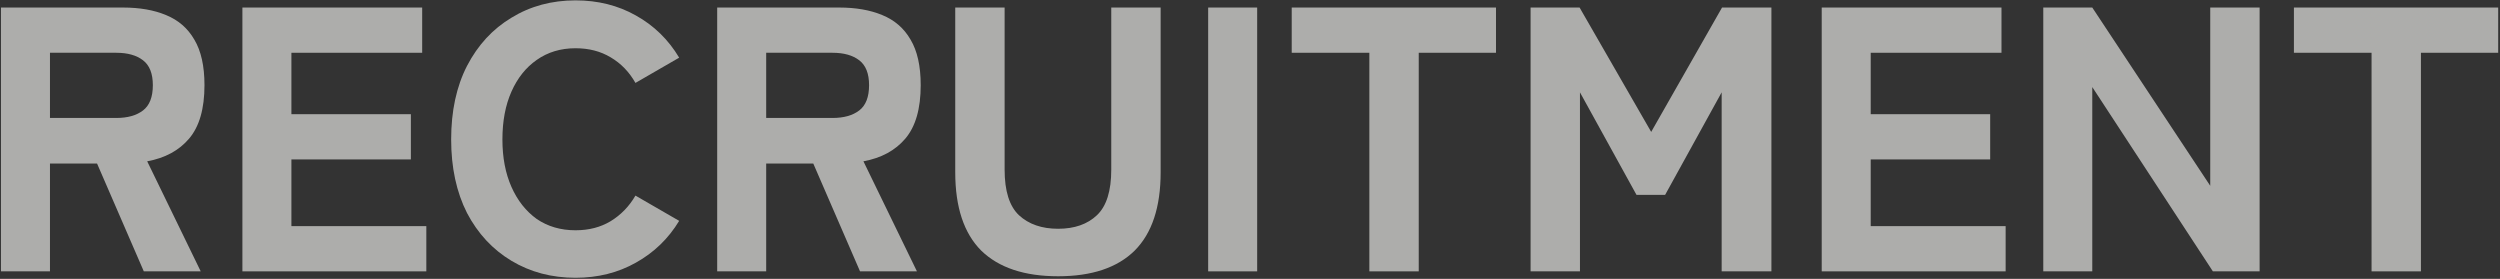 <svg width="995" height="111" viewBox="0 0 995 111" fill="none" xmlns="http://www.w3.org/2000/svg">
<rect x="0" y="0" width="995" height="111" fill="#333333" stroke="none"/>
<g opacity="0.6">
<path d="M0.384 108V3H48.984C55.584 3 61.284 4 66.084 6C70.984 8 74.734 11.25 77.334 15.75C80.034 20.25 81.384 26.3 81.384 33.9C81.384 43.3 79.334 50.4 75.234 55.2C71.234 59.9 65.684 62.9 58.584 64.2L79.884 108H57.234L38.634 65.1H19.884V108H0.384ZM19.884 46.95H46.284C50.784 46.95 54.334 45.95 56.934 43.95C59.534 41.95 60.834 38.6 60.834 33.9C60.834 29.3 59.534 26 56.934 24C54.334 22 50.784 21 46.284 21H19.884V46.95Z" fill="#FFFFFB"/>
<path d="M96.478 108V3H168.028V21H115.978V45.45H163.528V63.45H115.978V90H169.678V108H96.478Z" fill="#FFFFFB"/>
<path d="M229.061 110.55C219.561 110.55 211.061 108.3 203.561 103.8C196.061 99.3 190.161 92.95 185.861 84.75C181.661 76.45 179.561 66.7 179.561 55.5C179.561 44.2 181.661 34.45 185.861 26.25C190.161 17.95 196.061 11.55 203.561 7.05C211.061 2.45 219.561 0.15 229.061 0.15C237.961 0.15 245.961 2.15 253.061 6.15C260.261 10.15 266.011 15.75 270.311 22.95L252.911 33C250.411 28.6 247.111 25.2 243.011 22.8C239.011 20.4 234.361 19.2 229.061 19.2C223.161 19.2 218.011 20.75 213.611 23.85C209.311 26.85 205.961 31.05 203.561 36.45C201.161 41.85 199.961 48.2 199.961 55.5C199.961 62.7 201.161 69 203.561 74.4C205.961 79.8 209.311 84.05 213.611 87.15C218.011 90.15 223.161 91.65 229.061 91.65C234.361 91.65 239.011 90.45 243.011 88.05C247.111 85.55 250.411 82.15 252.911 77.85L270.311 87.9C266.011 95 260.261 100.55 253.061 104.55C245.961 108.55 237.961 110.55 229.061 110.55Z" fill="#FFFFFB"/>
<path d="M285.442 108V3H334.042C340.642 3 346.342 4 351.142 6C356.042 8 359.792 11.25 362.392 15.75C365.092 20.25 366.442 26.3 366.442 33.9C366.442 43.3 364.392 50.4 360.292 55.2C356.292 59.9 350.742 62.9 343.642 64.2L364.942 108H342.292L323.692 65.1H304.942V108H285.442ZM304.942 46.95H331.342C335.842 46.95 339.392 45.95 341.992 43.95C344.592 41.95 345.892 38.6 345.892 33.9C345.892 29.3 344.592 26 341.992 24C339.392 22 335.842 21 331.342 21H304.942V46.95Z" fill="#FFFFFB"/>
<path d="M421.136 109.95C407.736 109.95 397.536 106.55 390.536 99.75C383.636 92.85 380.186 82.45 380.186 68.55V3H399.836V67.5C399.836 76 401.736 82.05 405.536 85.65C409.436 89.25 414.636 91.05 421.136 91.05C427.636 91.05 432.786 89.25 436.586 85.65C440.386 82.05 442.286 76 442.286 67.5V3H461.936V68.55C461.936 82.45 458.486 92.85 451.586 99.75C444.686 106.55 434.536 109.95 421.136 109.95Z" fill="#FFFFFB"/>
<path d="M480.853 108V3H500.353V108H480.853Z" fill="#FFFFFB"/>
<path d="M545.003 108V21H514.103V3H595.403V21H564.653V108H545.003Z" fill="#FFFFFB"/>
<path d="M609.173 108V3H628.673L657.173 52.5L685.373 3H705.023V108H685.223V36.75L662.723 77.55H651.323L628.823 36.75V108H609.173Z" fill="#FFFFFB"/>
<path d="M725.042 108V3H796.592V21H744.542V45.45H792.092V63.45H744.542V90H798.242V108H725.042Z" fill="#FFFFFB"/>
<path d="M813.226 108V3H832.726L879.676 73.95V3H899.326V108H880.726L832.726 34.65V108H813.226Z" fill="#FFFFFB"/>
<path d="M943.88 108V21H912.98V3H994.28V21H963.53V108H943.88Z" fill="#FFFFFB"/>
</g>
</svg>
